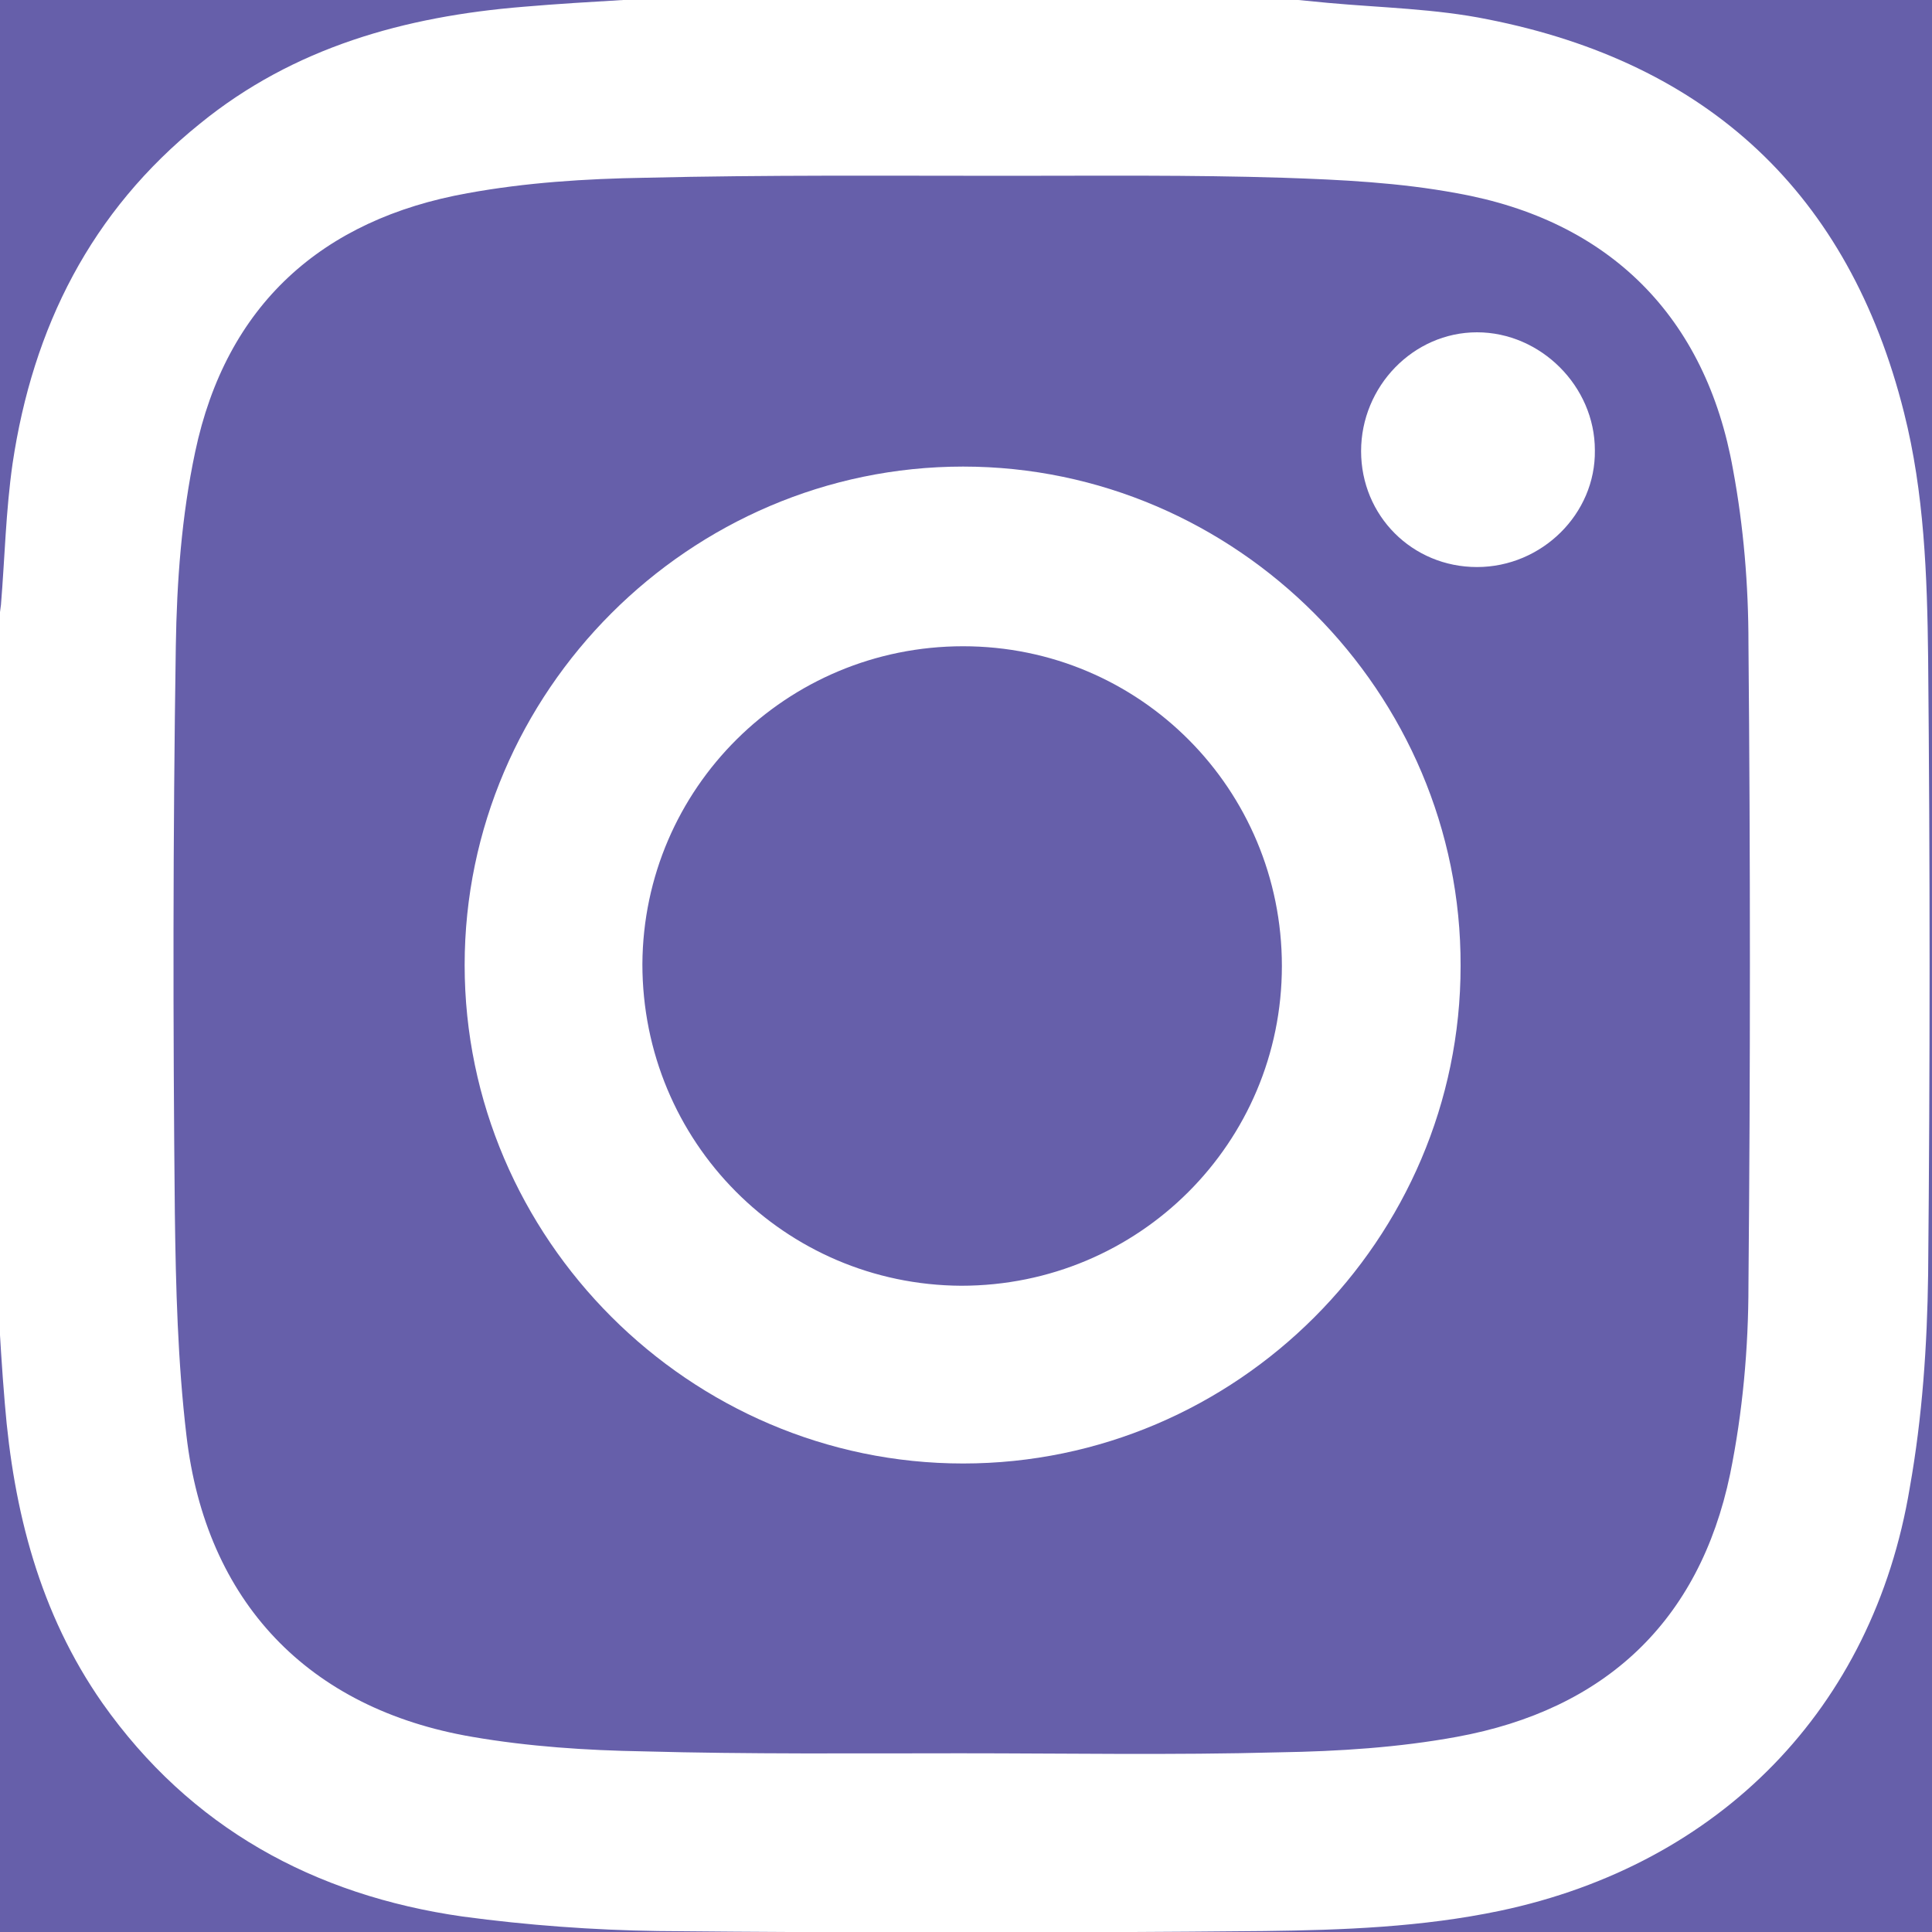 <svg xmlns="http://www.w3.org/2000/svg" xmlns:xlink="http://www.w3.org/1999/xlink" id="Layer_1" x="0px" y="0px" width="200px" height="200px" viewBox="0 0 200 200" xml:space="preserve"><rect x="-0.6" fill="#665FAA" width="200.6" height="200"></rect><g>	<path fill="#FFFFFF" d="M64.5,0c23.3,0,46.6,0,69.9,0c1,0.1,2.1,0.2,3.1,0.3C143,0.8,148.6,0.9,154,2c22.8,4.5,37.4,18,43.1,40.7  c2.1,8.3,2.4,16.9,2.5,25.4c0.2,21.3,0.2,42.6,0,63.8c-0.1,7.4-0.6,14.8-1.9,22.1c-3.8,22.9-19.7,39-42.4,43.8  c-8.1,1.7-16.3,2-24.4,2.1c-20.9,0.2-41.9,0.2-62.8,0c-6.7-0.1-13.5-0.6-20.2-1.5c-15.4-2.2-28.2-9.2-37.3-22.1  c-6.5-9.3-9.2-19.9-10.1-31c-0.3-3.5-0.5-7-0.7-10.5c0-23.3,0-46.6,0-69.9c0.1-0.8,0.2-1.5,0.3-2.3c0.4-4.9,0.5-9.7,1.2-14.6  c2.1-14.1,8.1-26.1,19.4-35.2C30.4,4.9,41.9,1.7,54.2,0.7C57.7,0.4,61.1,0.2,64.5,0z M99.4,181.5C99.4,181.5,99.4,181.5,99.4,181.5  c11,0,22,0.2,33-0.1c6.2-0.1,12.4-0.5,18.4-1.6c15.3-2.8,25.1-11.9,28.3-27.2c1.3-6.4,1.9-13,1.9-19.6c0.2-22.1,0.2-44.2,0-66.4  c0-6-0.5-12.1-1.6-18c-2.8-15.8-12.8-25.8-28.6-28.6c-5.9-1.1-12-1.4-18-1.6c-9.5-0.3-19-0.2-28.5-0.2c-12.5,0-25-0.1-37.5,0.2  c-6.2,0.1-12.4,0.5-18.4,1.6c-15.1,2.7-25,11.6-28.2,26.8c-1.4,6.6-1.9,13.4-2,20.1c-0.3,19.6-0.3,39.2-0.1,58.7  c0.1,7.7,0.3,15.4,1.2,23c2,17.2,12.6,28.3,29.6,31.2c5.8,1,11.8,1.4,17.7,1.5C77.5,181.6,88.5,181.5,99.4,181.5z"></path>	<path fill="#FFFFFF" d="M99.7,151.5c-28.3,0-51.6-23.3-51.6-51.6c0-28.3,23.3-51.6,51.6-51.6c28.3,0,51.6,23.4,51.5,51.7  C151.2,128.3,128,151.5,99.7,151.5z M99.7,66.9c-18.3,0-33.1,14.7-33.2,32.9c0,18.4,14.7,33.2,33,33.3c18.4,0,33.2-14.8,33.2-33.1  C132.7,81.7,118,66.9,99.7,66.9z"></path>	<path fill="#FFFFFF" d="M152.9,58.7c-6.7,0-12-5.3-12-12c0-6.7,5.4-12.3,12-12.3c6.6,0,12.2,5.6,12.2,12.2  C165.2,53.2,159.6,58.7,152.9,58.7z"></path></g></svg>